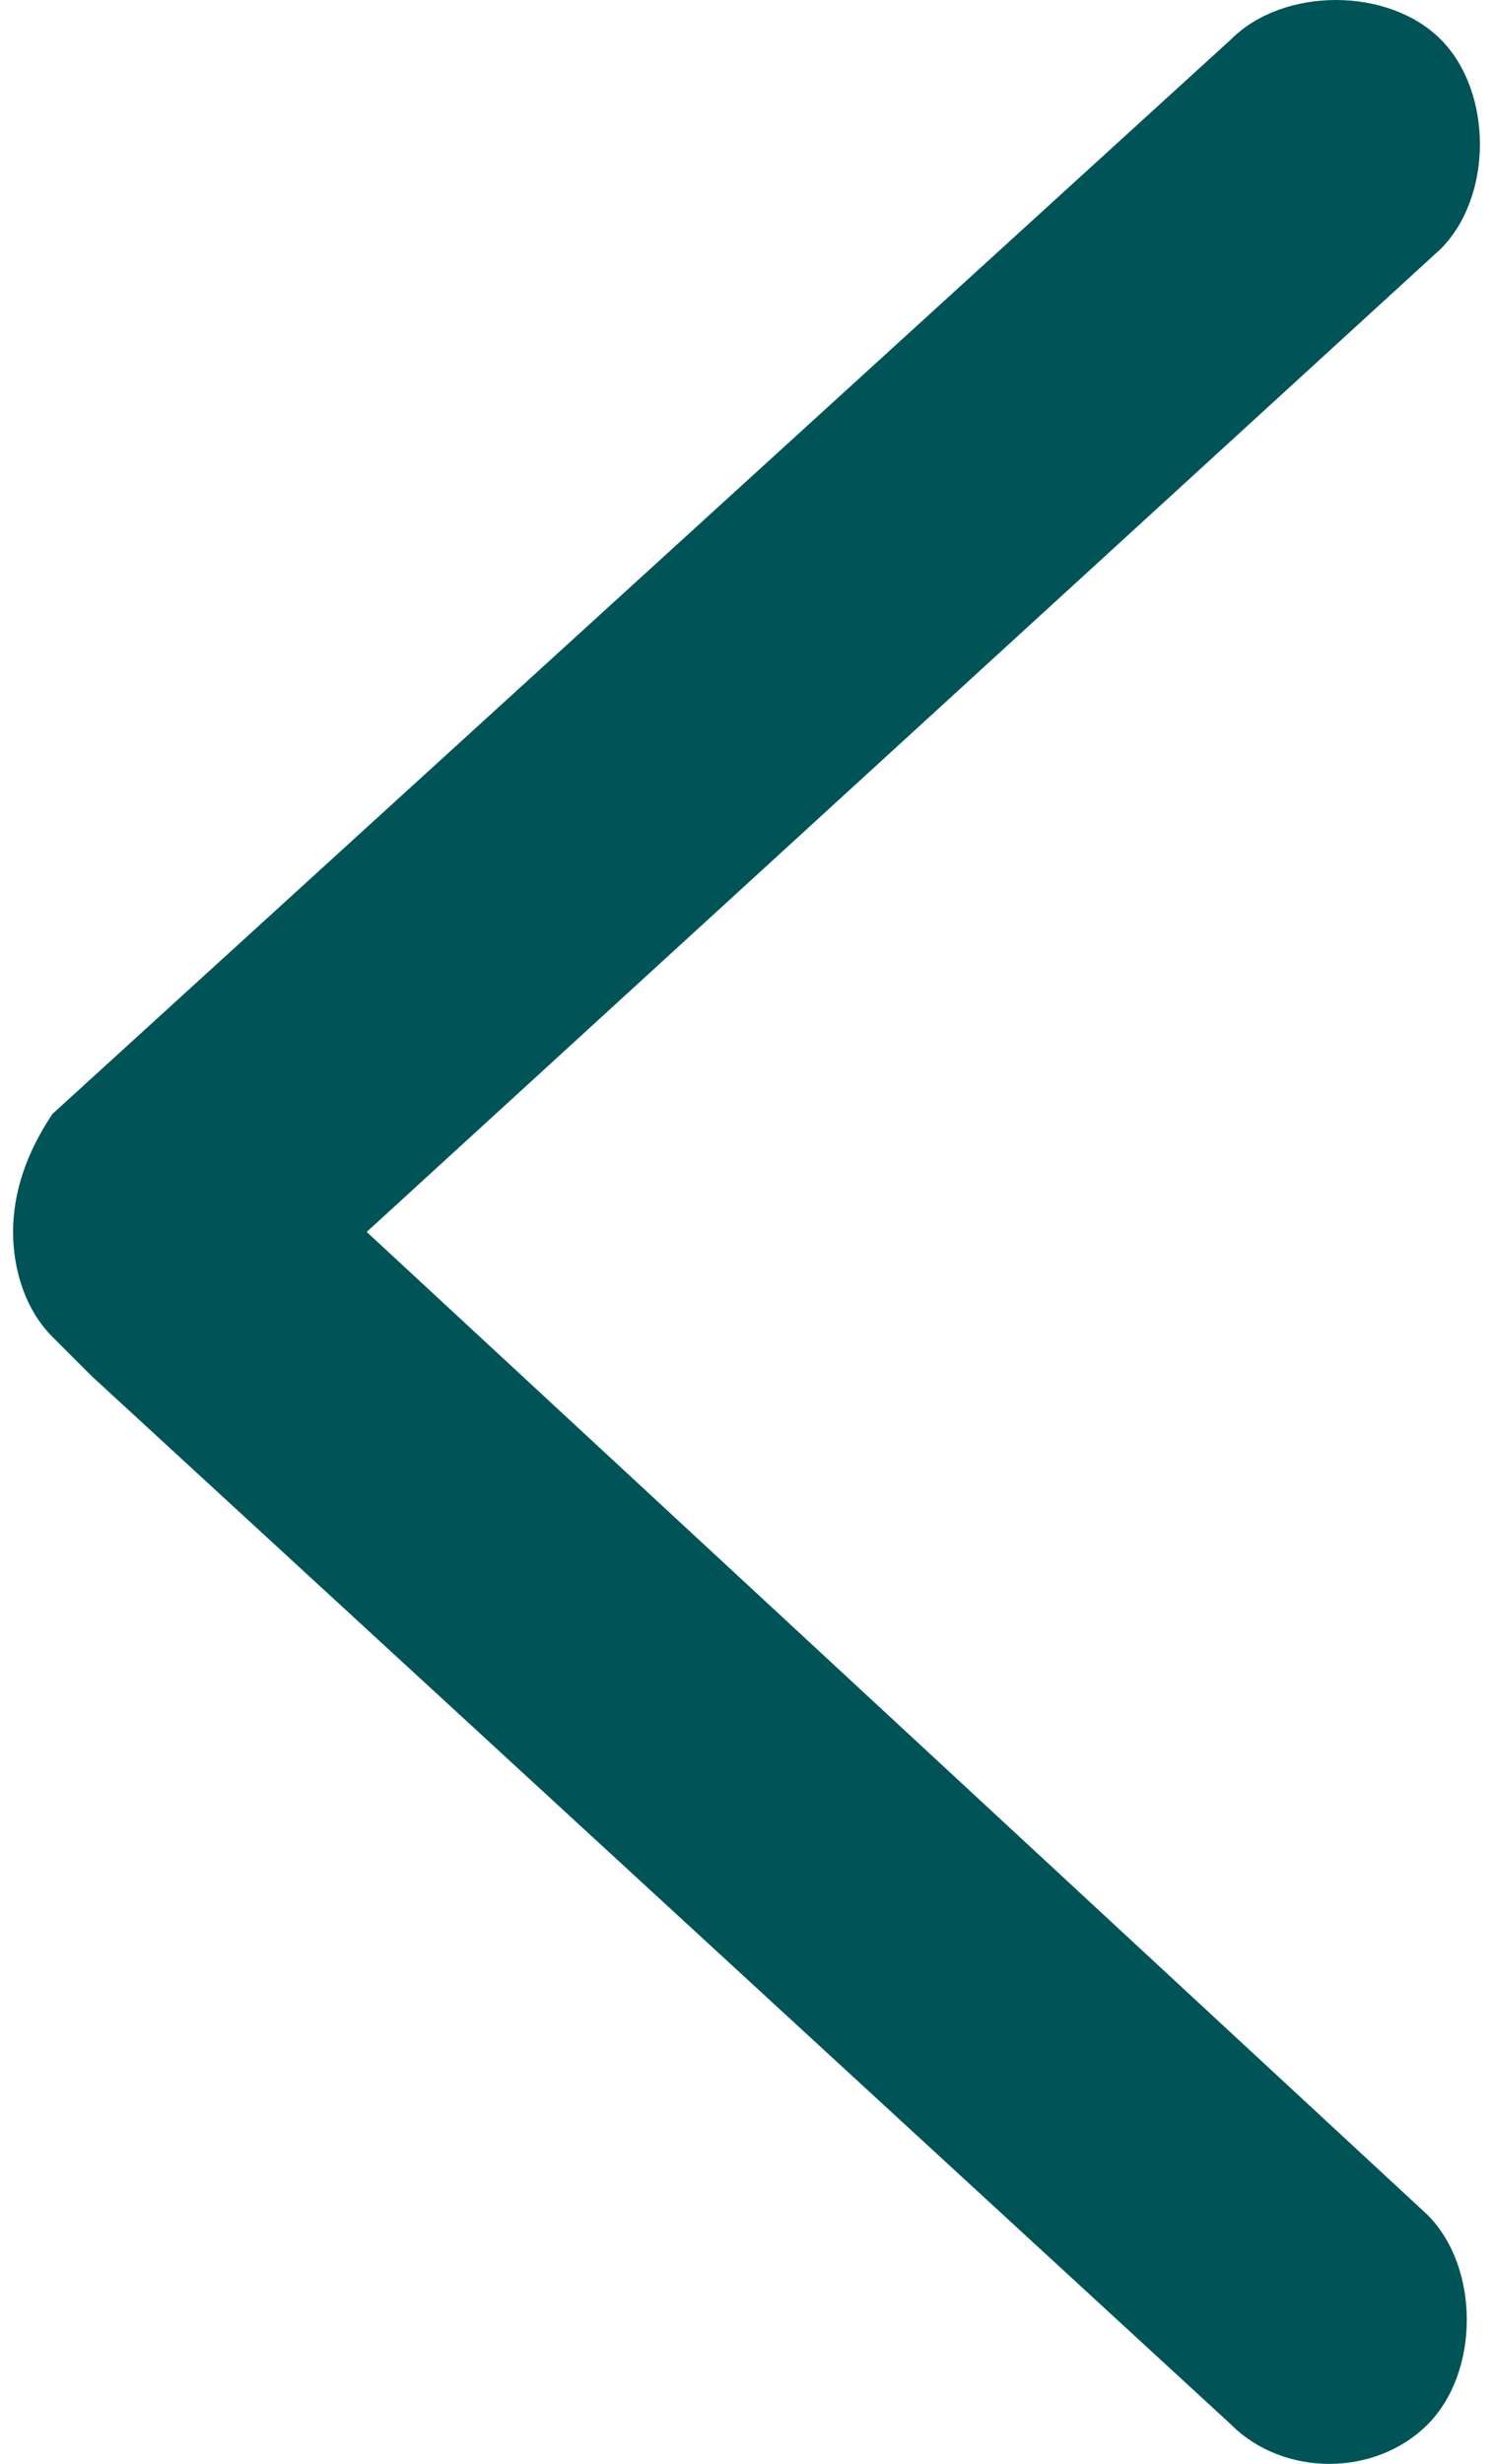 <?xml version="1.0" encoding="utf-8"?>
<!-- Generator: Adobe Illustrator 21.0.0, SVG Export Plug-In . SVG Version: 6.00 Build 0)  -->
<svg version="1.1" id="Capa_1" xmlns="http://www.w3.org/2000/svg" xmlns:xlink="http://www.w3.org/1999/xlink" x="0px" y="0px"
	 viewBox="0 0 11.4 18.8" style="enable-background:new 0 0 11.4 18.8;" xml:space="preserve">
<style type="text/css">
	.st0{fill:#005457;}
</style>
<path class="st0" d="M0.4,10.2l0.3,0.3l0,0l8.7,8c0.4,0.4,1.1,0.4,1.5,0c0.2-0.2,0.3-0.5,0.3-0.8c0-0.3-0.1-0.6-0.3-0.8L2.8,9.4
	L11,1.9c0.2-0.2,0.3-0.5,0.3-0.8c0-0.3-0.1-0.6-0.3-0.8c-0.2-0.2-0.5-0.3-0.8-0.3c-0.3,0-0.6,0.1-0.8,0.3l-9,8.2
	C0.2,8.8,0.1,9.1,0.1,9.4S0.2,10,0.4,10.2C0.4,10.2,0.4,10.2,0.4,10.2z"/>
</svg>
